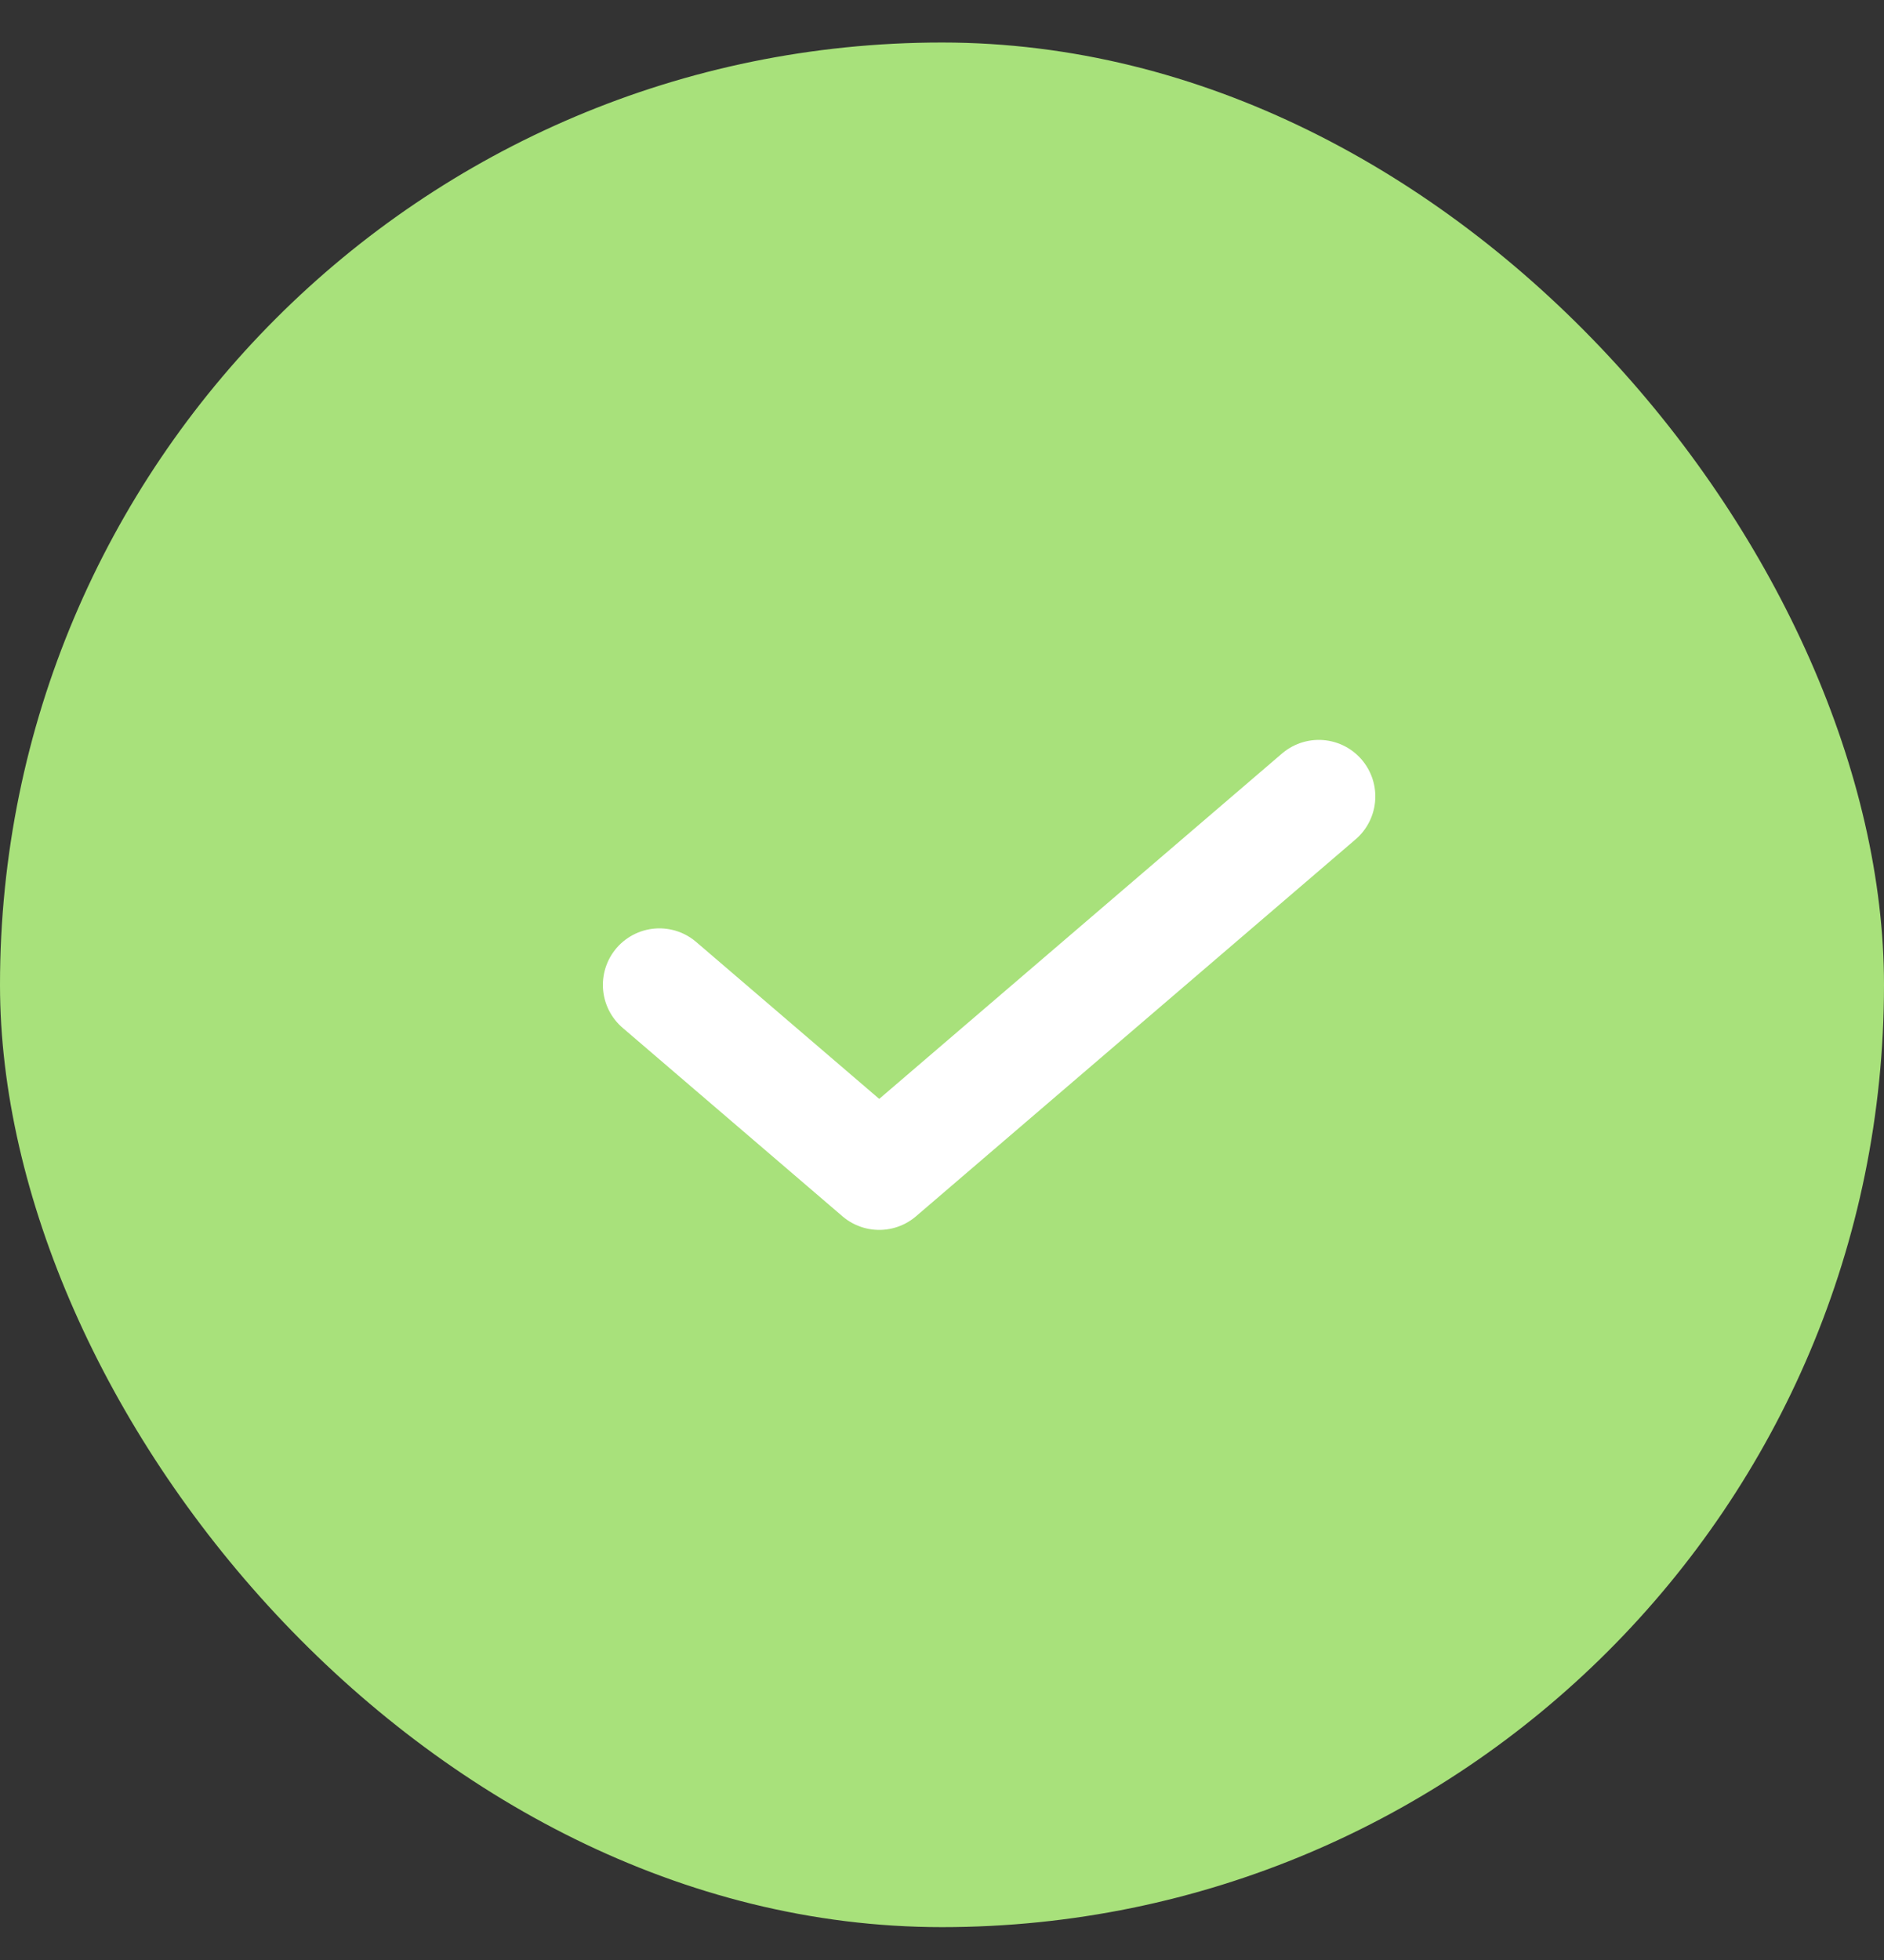 <?xml version="1.0" encoding="UTF-8"?> <svg xmlns="http://www.w3.org/2000/svg" width="25" height="26" viewBox="0 0 25 26" fill="none"><rect x="0" y="0" width="25" height="26" fill="#333333" stroke="none"/> <rect y="0.564" width="25" height="25" rx="12.5" fill="#A8E17B"></rect> <path d="M8.75 13.065L11.667 15.565L17.5 10.565" stroke="white" stroke-width="1.5" stroke-linecap="round" stroke-linejoin="round"></path> </svg> 